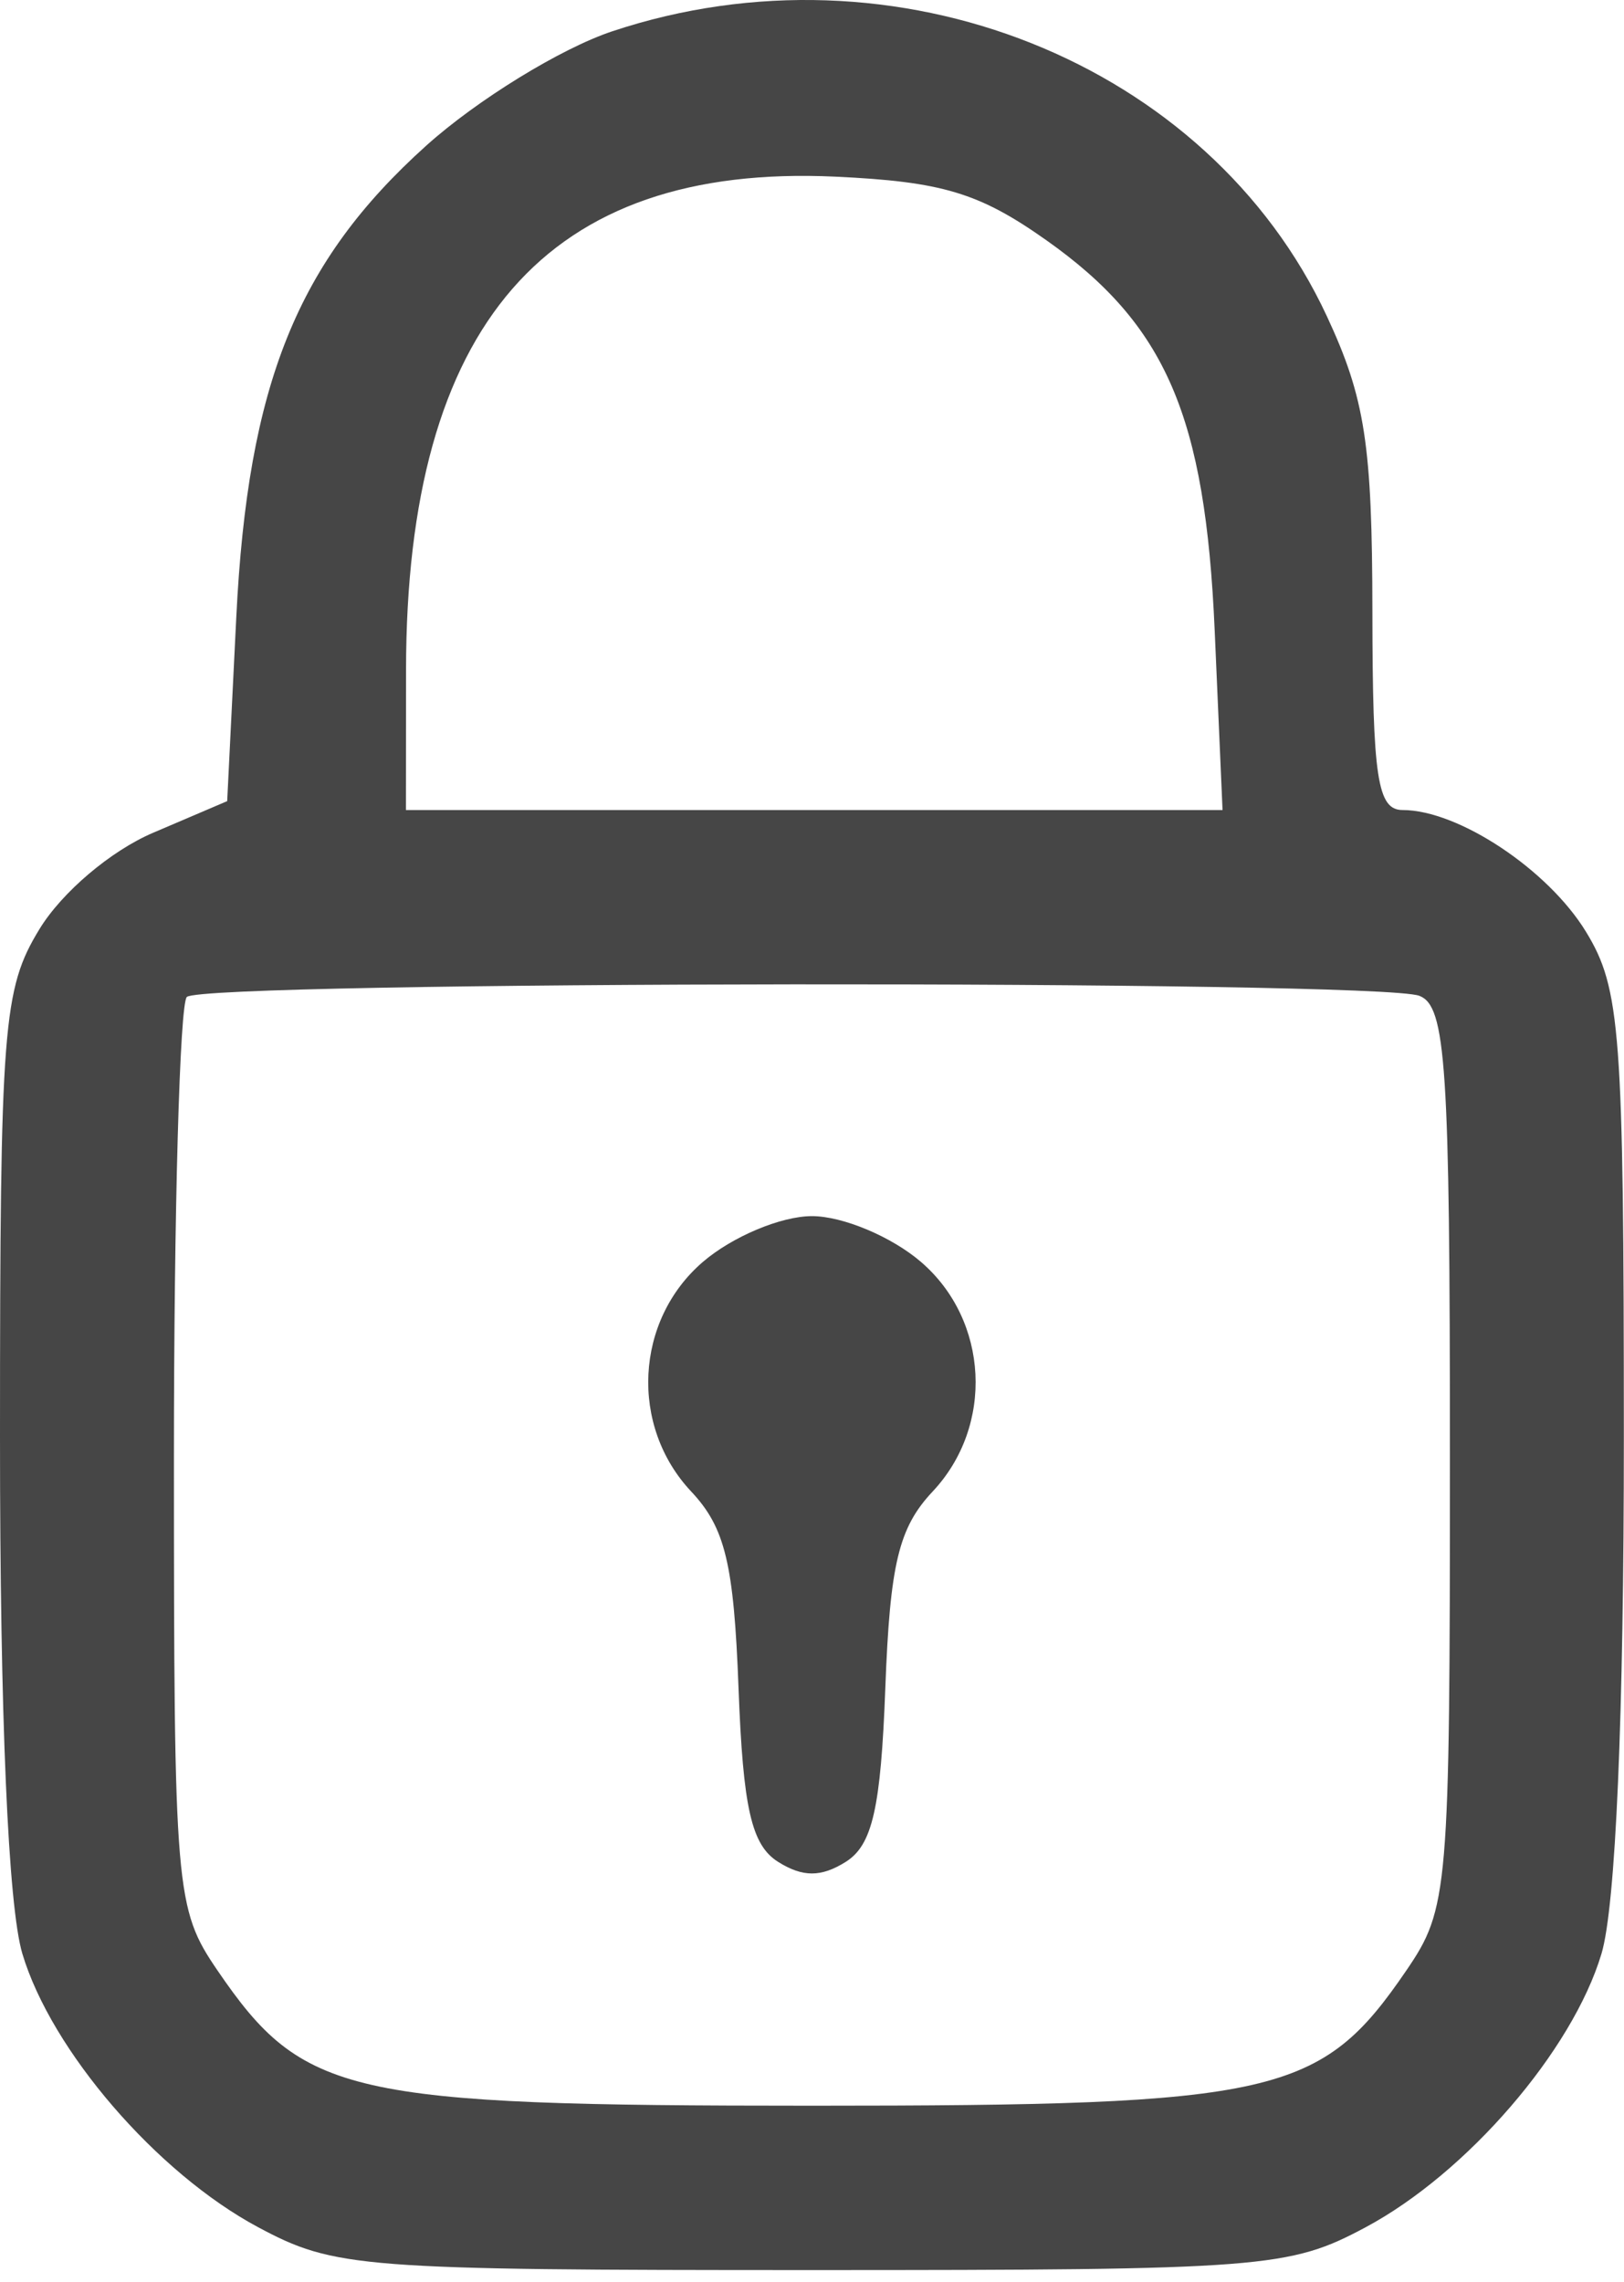 <?xml version="1.0" encoding="UTF-8"?> <svg xmlns="http://www.w3.org/2000/svg" width="84" height="118" viewBox="0 0 84 118" fill="none"><path fill-rule="evenodd" clip-rule="evenodd" d="M31.662 1.621C29.004 2.507 24.678 5.166 22.048 7.53C15.368 13.536 12.819 19.859 12.222 31.907L11.751 41.427L7.915 43.065C5.727 43.999 3.203 46.14 2.041 48.045C0.148 51.15 0.003 53.011 1.57761e-05 74.271C-0.003 88.757 0.422 98.577 1.157 101.029C2.659 106.044 8.114 112.369 13.353 115.171C17.307 117.286 18.615 117.387 41.996 117.387C65.377 117.387 66.685 117.286 70.639 115.171C75.878 112.369 81.333 106.044 82.835 101.029C83.57 98.577 83.995 88.757 83.992 74.271C83.989 53.338 83.822 51.114 82.036 48.186C80.075 44.969 75.432 41.887 72.546 41.887C71.248 41.887 70.994 40.223 70.986 31.637C70.978 22.994 70.609 20.597 68.63 16.349C62.512 3.21 46.29 -3.253 31.662 1.621ZM54.114 12.417C60.313 16.796 62.343 21.5 62.829 32.61L63.235 41.887H42.115H20.996L21.002 34.637C21.015 16.775 28.271 8.441 43.203 9.135C48.735 9.393 50.646 9.968 54.114 12.417ZM73.414 51.494C74.794 52.023 74.996 55.072 74.996 75.346C74.996 97.809 74.92 98.702 72.746 101.888C68.321 108.371 66.053 108.887 41.996 108.887C17.939 108.887 15.671 108.371 11.246 101.888C9.072 98.703 8.996 97.807 8.996 75.406C8.996 62.654 9.296 51.92 9.663 51.554C10.496 50.721 71.251 50.664 73.414 51.494ZM36.352 65.257C32.841 68.278 32.564 73.734 35.75 77.125C37.509 78.997 37.958 80.861 38.2 87.297C38.433 93.501 38.868 95.411 40.246 96.277C41.519 97.077 42.473 97.077 43.746 96.277C45.124 95.411 45.559 93.501 45.792 87.297C46.034 80.861 46.483 78.997 48.242 77.125C51.428 73.734 51.151 68.278 47.64 65.257C46.116 63.947 43.593 62.887 41.996 62.887C40.399 62.887 37.876 63.947 36.352 65.257Z" fill="#464646"></path></svg> 